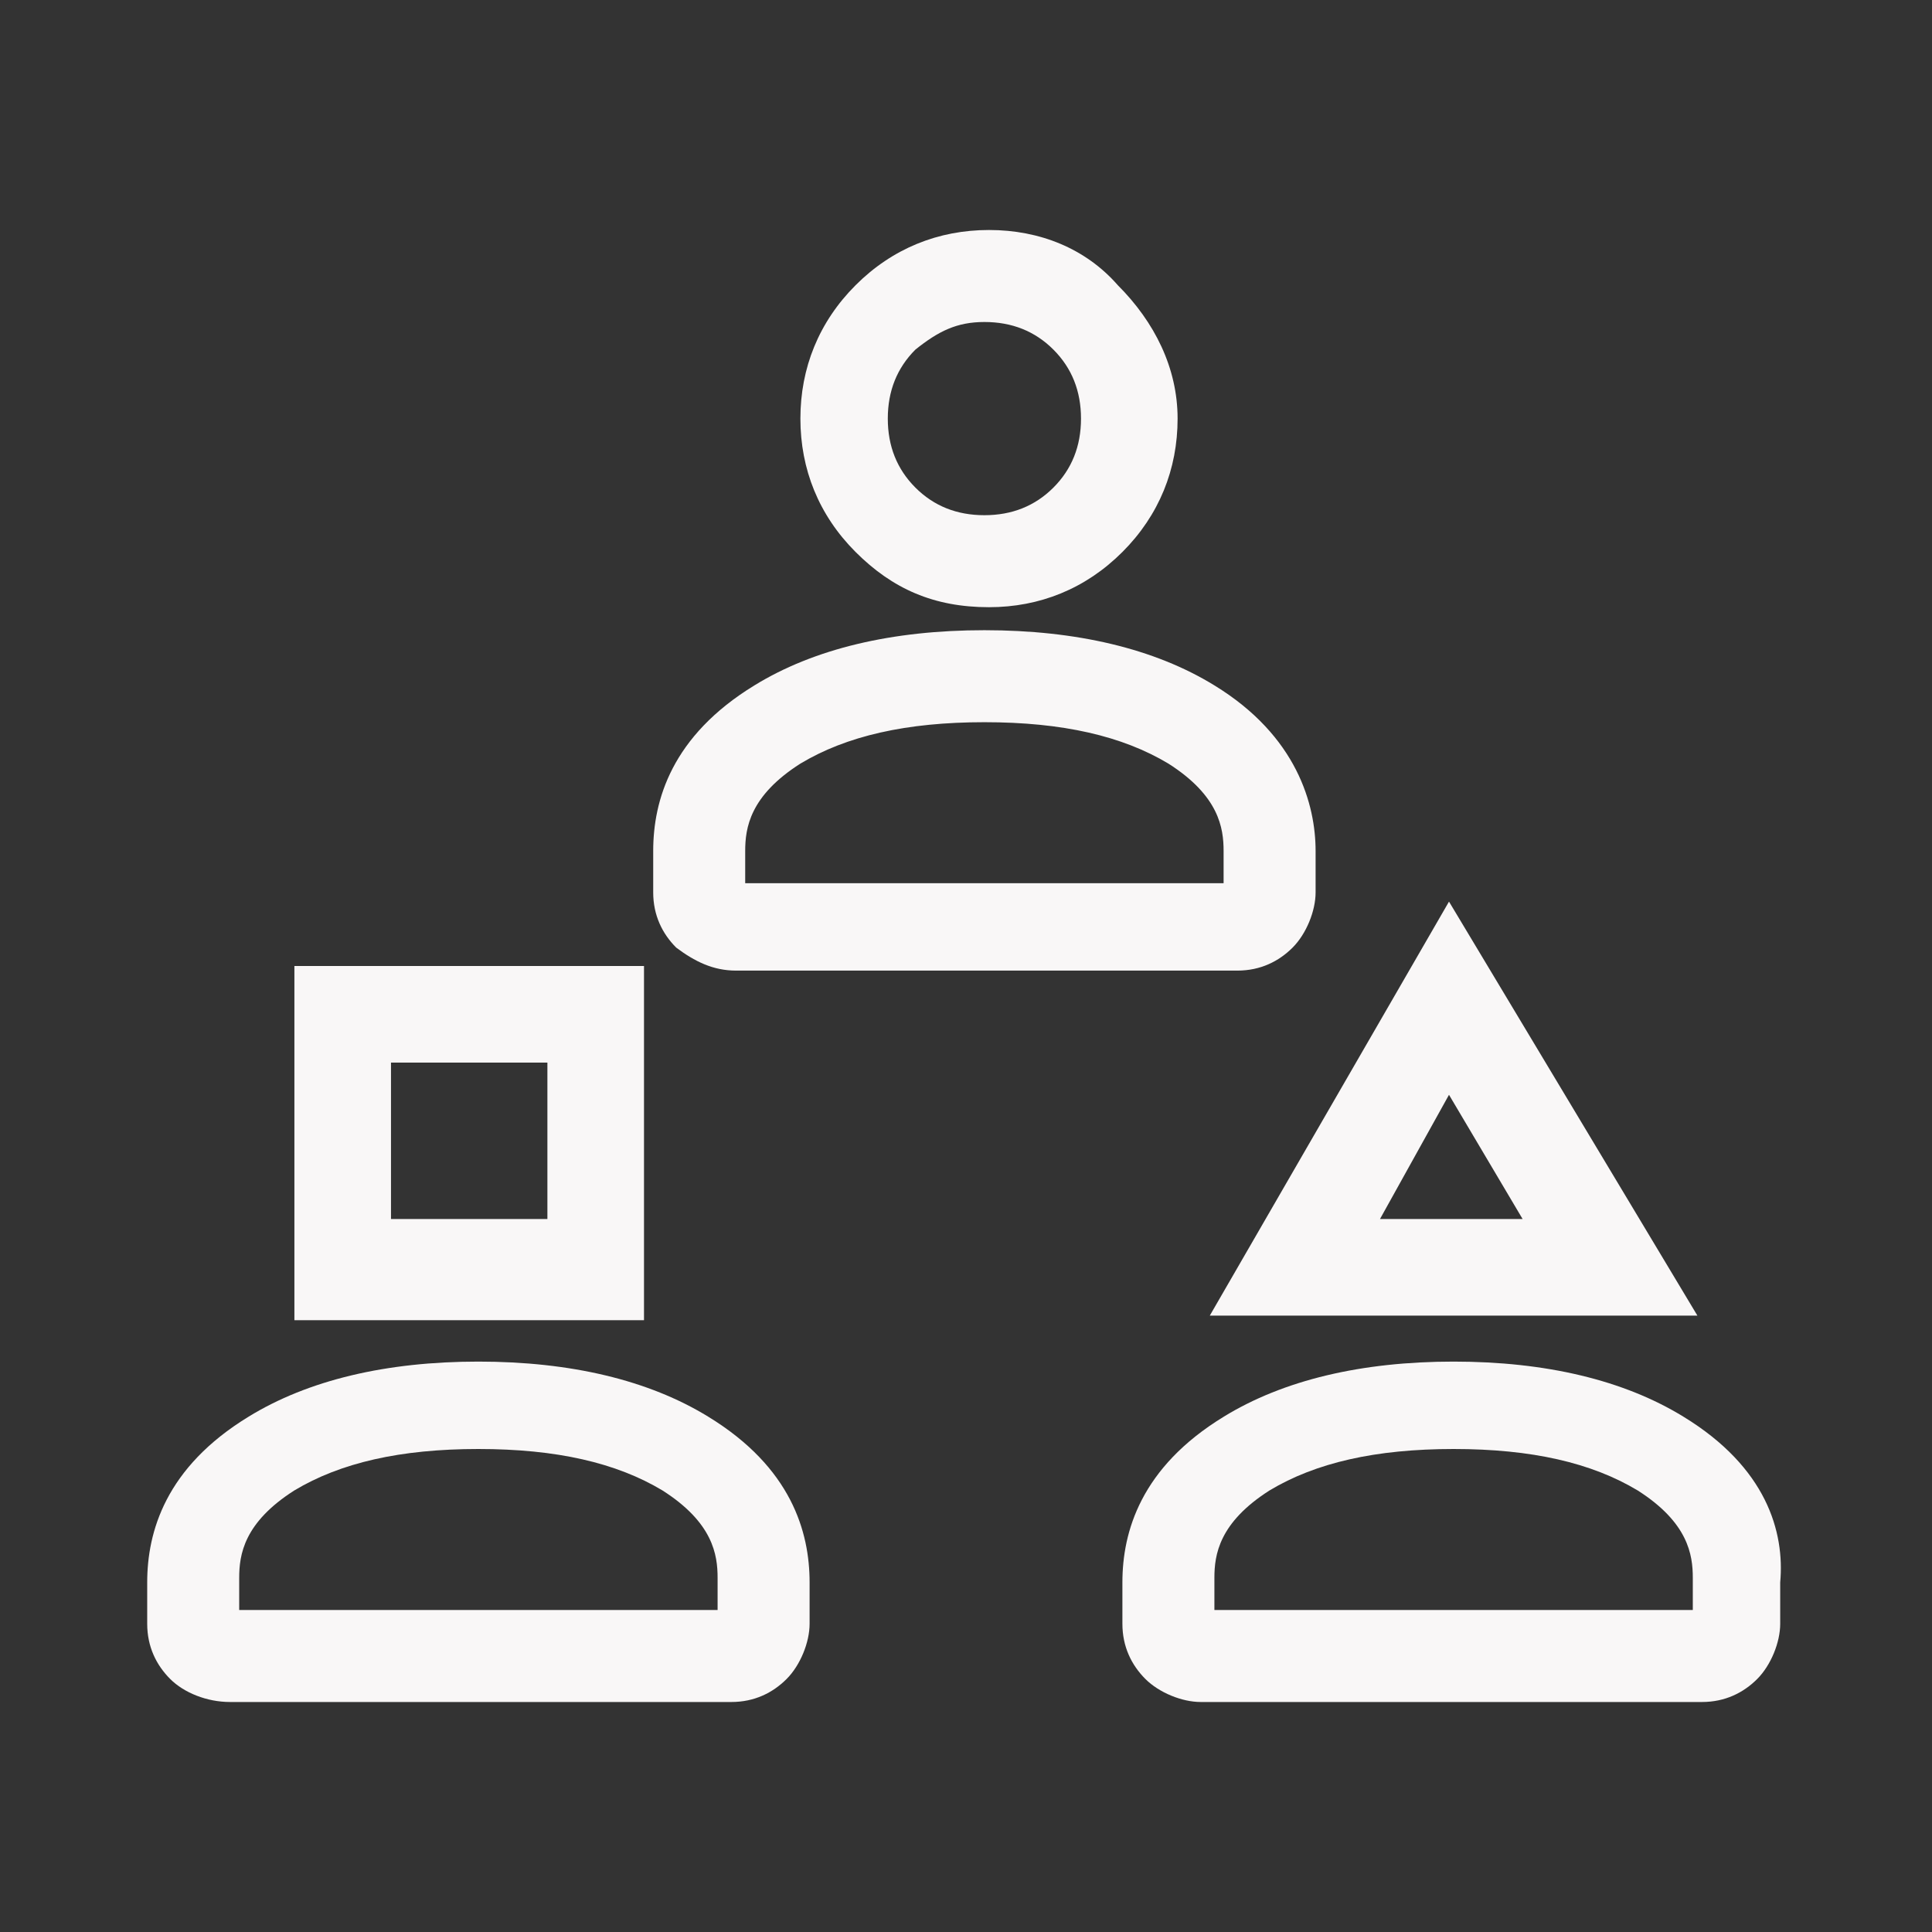 <?xml version="1.0" encoding="UTF-8"?>
<!-- Generator: Adobe Illustrator 26.5.0, SVG Export Plug-In . SVG Version: 6.00 Build 0)  -->
<svg xmlns="http://www.w3.org/2000/svg" xmlns:xlink="http://www.w3.org/1999/xlink" version="1.1" id="Icons" x="0px" y="0px" viewBox="0 0 42 42" style="enable-background:new 0 0 42 42;" xml:space="preserve">
<rect x="0" y="0" width="42" height="42" fill="#333333" stroke="none"/>
<style type="text/css">
	.st0{fill:#F9F7F7;}
</style>
<g>
	<path class="st0" d="M21.5,13.2c1.1,0,2.1-0.4,2.9-1.2s1.2-1.8,1.2-2.9S25.1,7,24.3,6.2C23.6,5.4,22.6,5,21.5,5s-2.1,0.4-2.9,1.2   C17.8,7,17.4,8,17.4,9.1s0.4,2.1,1.2,2.9C19.4,12.8,20.3,13.2,21.5,13.2z M19.9,7.6C20.4,7.2,20.8,7,21.4,7s1.1,0.2,1.5,0.6   s0.6,0.9,0.6,1.5s-0.2,1.1-0.6,1.5s-0.9,0.6-1.5,0.6s-1.1-0.2-1.5-0.6s-0.6-0.9-0.6-1.5S19.5,8,19.9,7.6z"></path>
	<path class="st0" d="M16,21.1h10.9c0.5,0,0.9-0.2,1.2-0.5c0.3-0.3,0.5-0.8,0.5-1.2v-0.9c0-1-0.4-2.5-2.2-3.6c-1.3-0.8-3-1.2-5-1.2   s-3.7,0.4-5,1.2c-1.8,1.1-2.2,2.5-2.2,3.6v0.9c0,0.5,0.2,0.9,0.5,1.2C15.1,20.9,15.5,21.1,16,21.1L16,21.1z M16.2,18.5   c0-0.5,0.1-1.2,1.2-1.9c1-0.6,2.3-0.9,4-0.9s3,0.3,4,0.9c1.1,0.7,1.2,1.4,1.2,1.9v0.7H16.2C16.2,19.2,16.2,18.5,16.2,18.5z"></path>
	<path class="st0" d="M14,21H6.4v7.7H14C14,28.6,14,21,14,21z M11.9,26.5H8.5v-3.4h3.4C11.9,23.1,11.9,26.5,11.9,26.5z"></path>
	<path class="st0" d="M15.4,30.8c-1.3-0.8-3-1.2-5-1.2s-3.7,0.4-5,1.2c-1.8,1.1-2.2,2.5-2.2,3.6v0.9c0,0.5,0.2,0.9,0.5,1.2   S4.5,37,5,37h10.9c0.5,0,0.9-0.2,1.2-0.5c0.3-0.3,0.5-0.8,0.5-1.2v-0.9C17.6,33.3,17.2,31.9,15.4,30.8L15.4,30.8z M15.6,35H5.2   v-0.7c0-0.5,0.1-1.2,1.2-1.9c1-0.6,2.3-0.9,4-0.9s3,0.3,4,0.9c1.1,0.7,1.2,1.4,1.2,1.9V35z"></path>
	<path class="st0" d="M36.9,28.6l-5.4-9l-5.2,9H36.9z M31.5,23.8l1.6,2.7H30C30,26.5,31.5,23.8,31.5,23.8z"></path>
	<path class="st0" d="M36.6,30.8c-1.3-0.8-3-1.2-5-1.2s-3.7,0.4-5,1.2c-1.8,1.1-2.2,2.5-2.2,3.6v0.9c0,0.5,0.2,0.9,0.5,1.2   c0.3,0.3,0.8,0.5,1.2,0.5H37c0.5,0,0.9-0.2,1.2-0.5c0.3-0.3,0.5-0.8,0.5-1.2v-0.9C38.8,33.3,38.4,31.9,36.6,30.8L36.6,30.8z    M36.8,35H26.4v-0.7c0-0.5,0.1-1.2,1.2-1.9c1-0.6,2.3-0.9,4-0.9s3,0.3,4,0.9c1.1,0.7,1.2,1.4,1.2,1.9C36.8,34.3,36.8,35,36.8,35z"></path>
</g>
</svg>

